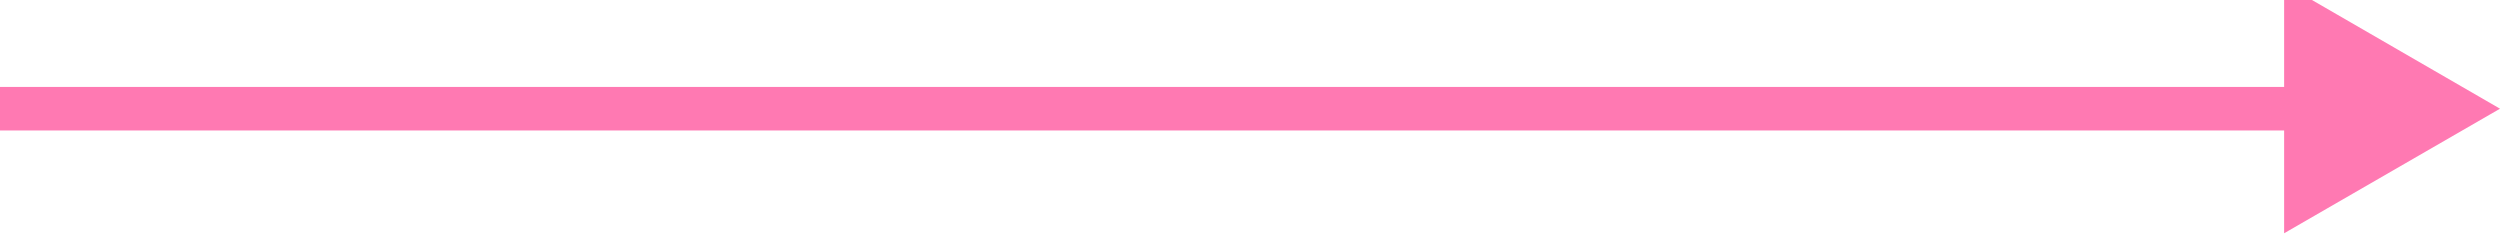 <svg width="115" height="11" viewBox="0 0 115 11" fill="none" xmlns="http://www.w3.org/2000/svg" xmlns:xlink="http://www.w3.org/1999/xlink">
	<desc>
			Created with Pixso.
	</desc>
	<defs/>
	<path id="Arrow 1" d="M105.07 6L0 6L0 4L105.07 4L105.07 -0.74L115 5L105.07 10.73L105.07 6Z" fill="#FF79B2" fill-opacity="1" fill-rule="evenodd"/>
</svg>
